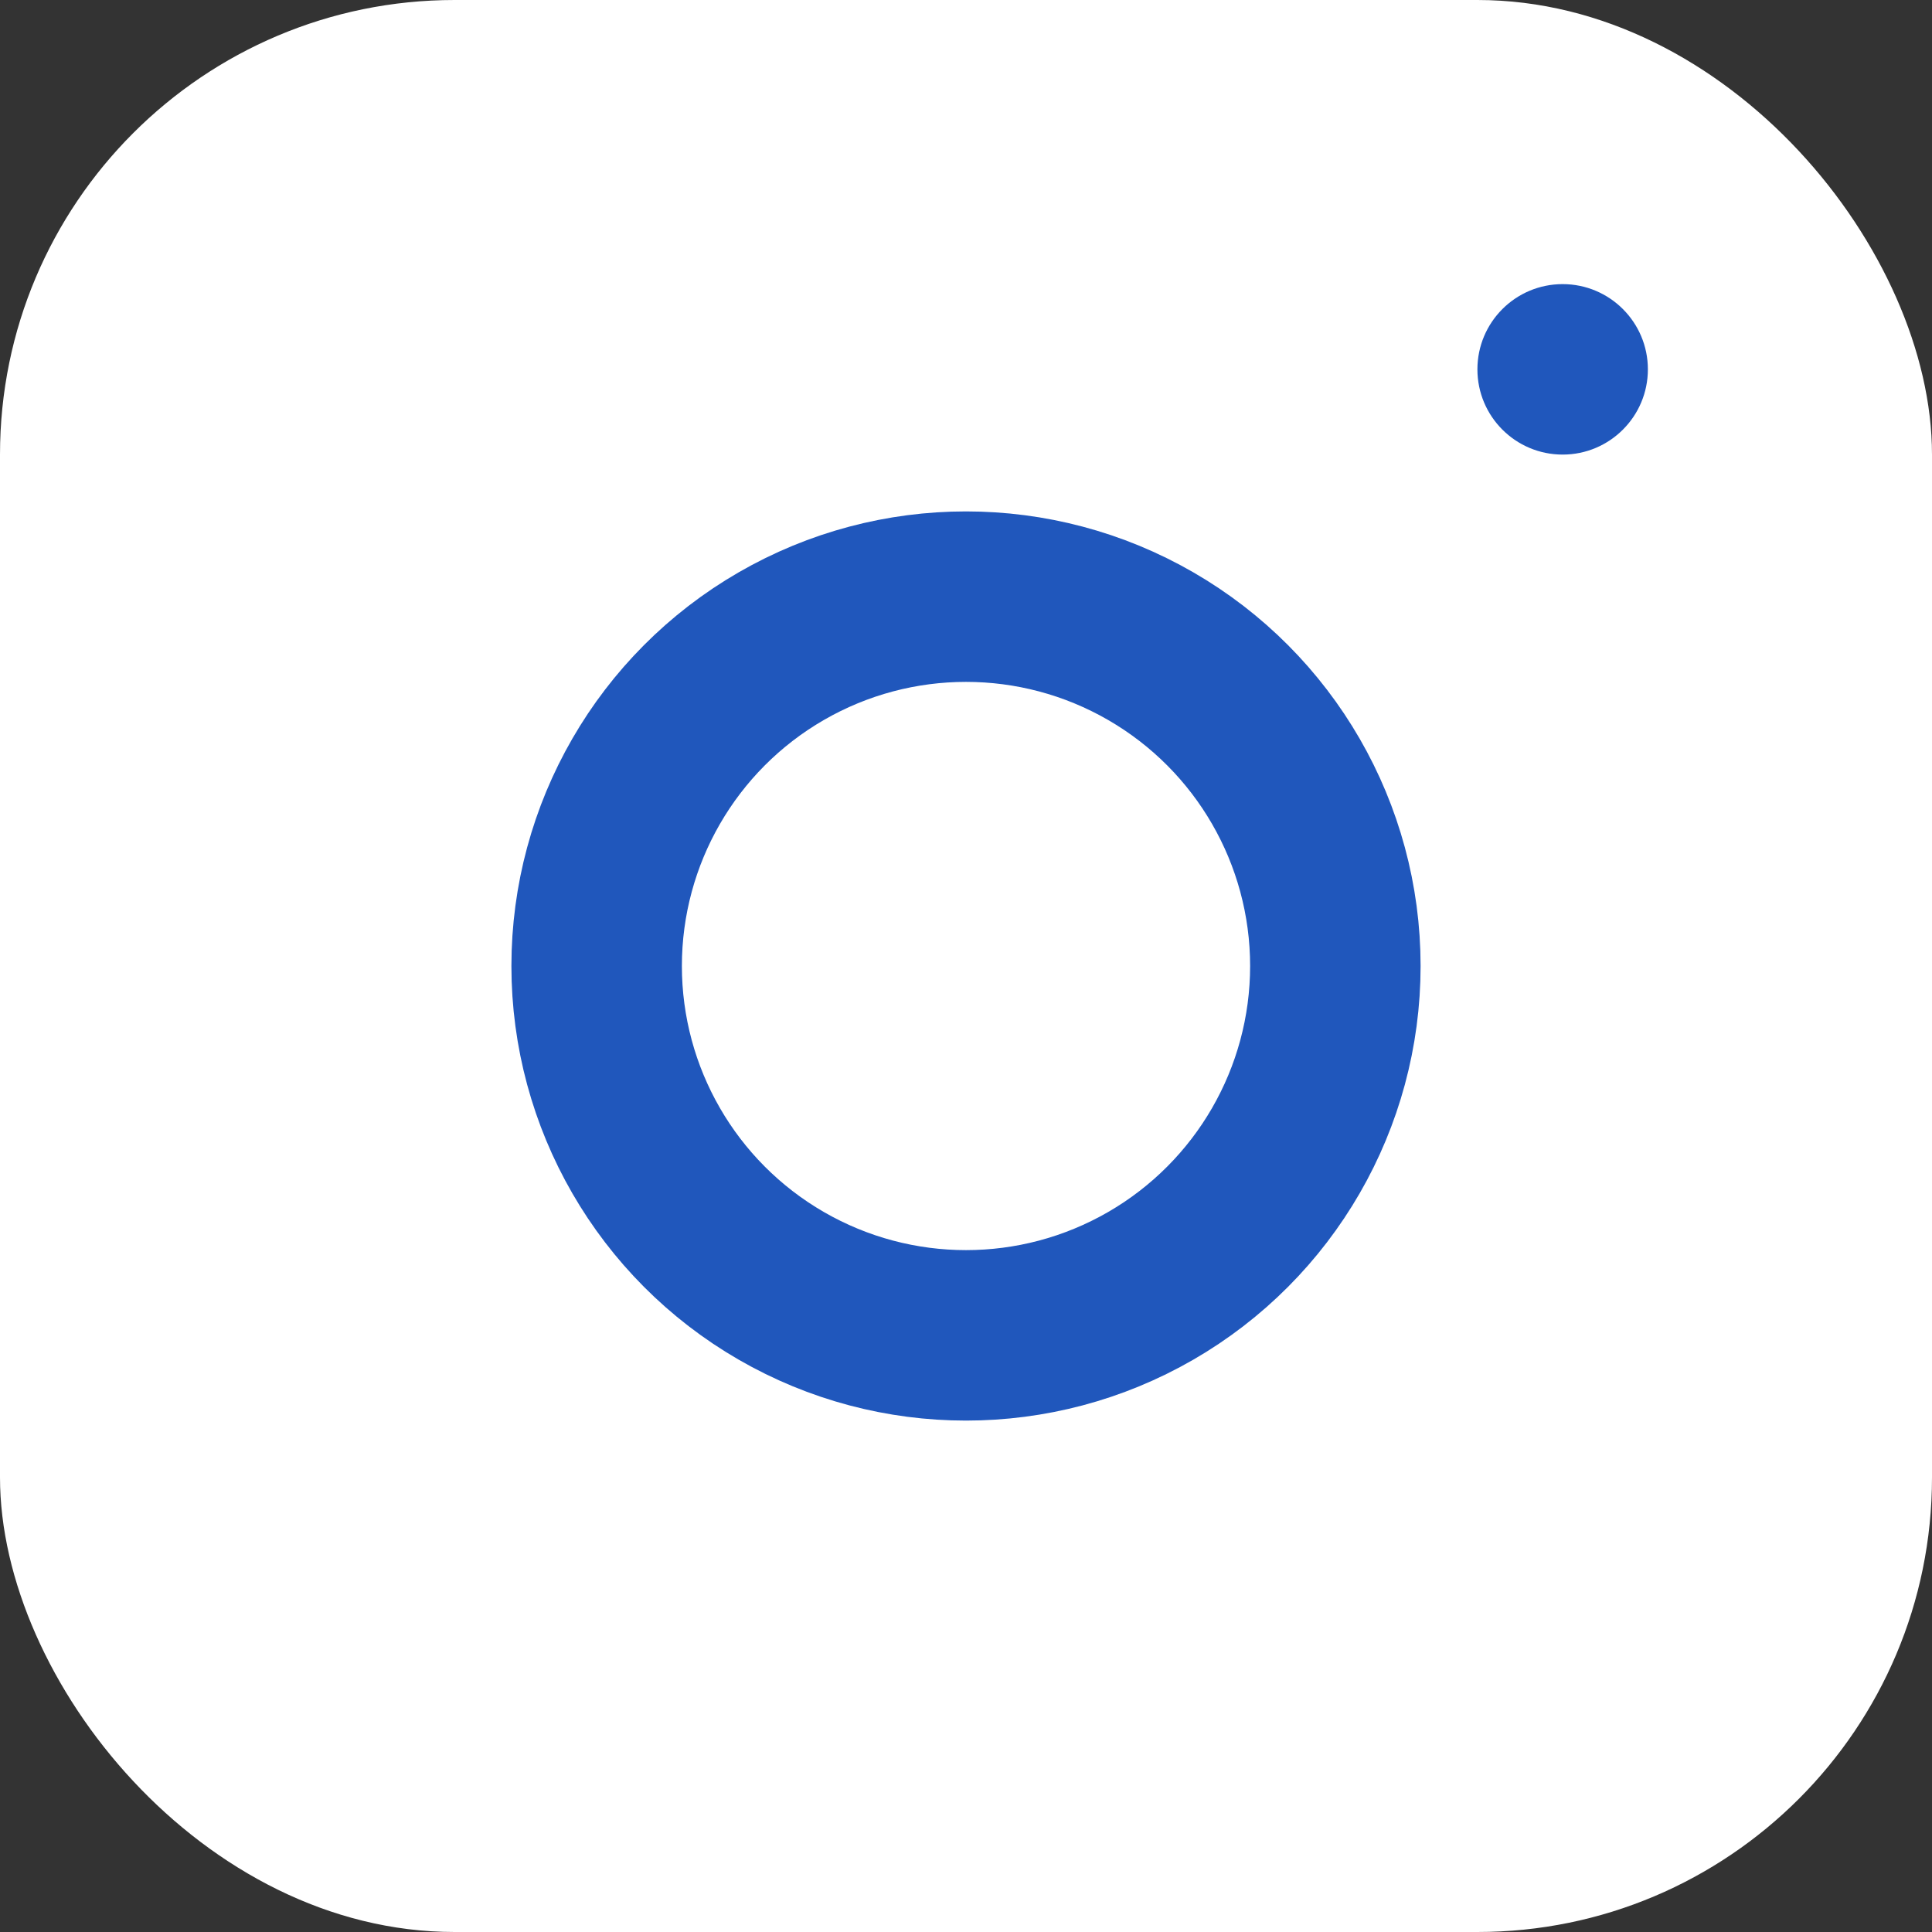 <svg width="34" height="34" viewBox="0 0 34 34" fill="none" xmlns="http://www.w3.org/2000/svg">
<rect x="0" y="0" width="34" height="34" fill="#333333" stroke="none"/>
<rect width="34" height="34" rx="8" fill="white"/>
<circle cx="17" cy="17" r="6.5" stroke="#2057BC" stroke-width="3"/>
<circle cx="27.5" cy="6.5" r="1.5" fill="#2057BC"/>
</svg>
